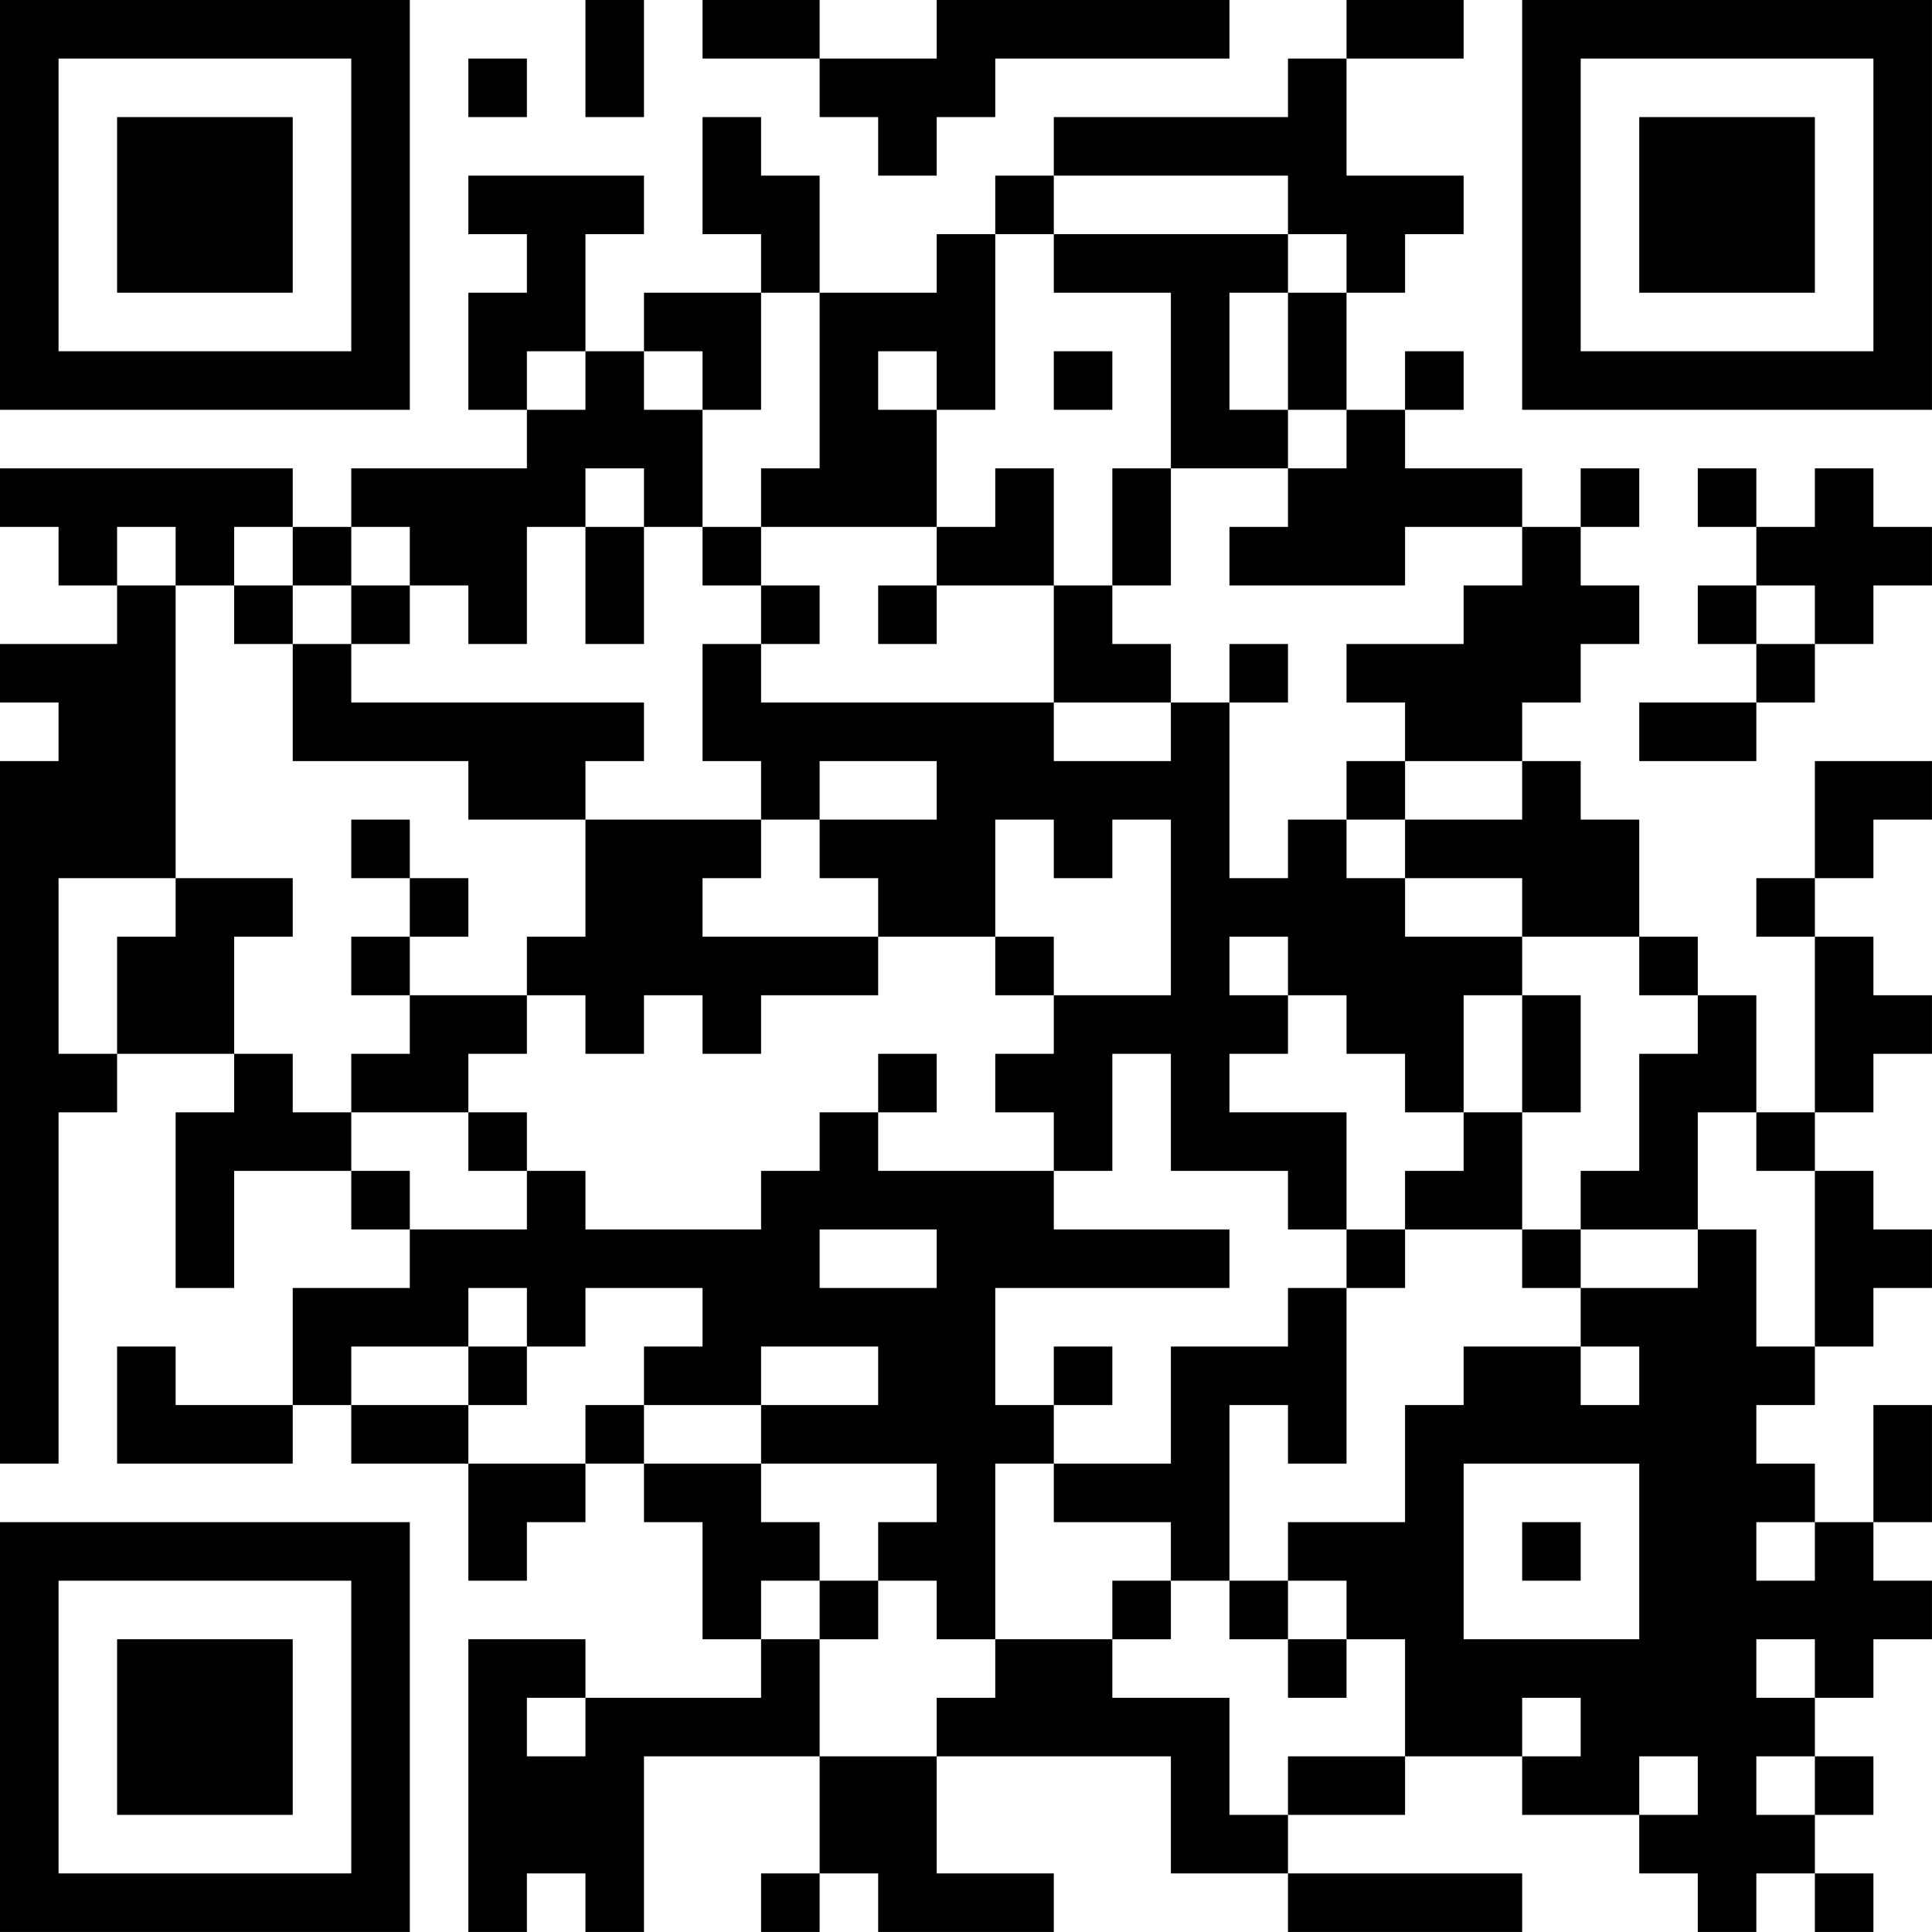 <?xml version="1.0" encoding="UTF-8"?>
<svg xmlns="http://www.w3.org/2000/svg" version="1.1" width="400" height="400" viewBox="0 0 400 400"><rect x="0" y="0" width="400" height="400" fill="#ffffff"/><g transform="scale(12.121)"><g transform="translate(0,0)"><path fill-rule="evenodd" d="M10 0L10 2L11 2L11 0ZM12 0L12 1L14 1L14 2L15 2L15 3L16 3L16 2L17 2L17 1L21 1L21 0L16 0L16 1L14 1L14 0ZM23 0L23 1L22 1L22 2L18 2L18 3L17 3L17 4L16 4L16 5L14 5L14 3L13 3L13 2L12 2L12 4L13 4L13 5L11 5L11 6L10 6L10 4L11 4L11 3L8 3L8 4L9 4L9 5L8 5L8 7L9 7L9 8L6 8L6 9L5 9L5 8L0 8L0 9L1 9L1 10L2 10L2 11L0 11L0 12L1 12L1 13L0 13L0 25L1 25L1 19L2 19L2 18L4 18L4 19L3 19L3 22L4 22L4 20L6 20L6 21L7 21L7 22L5 22L5 24L3 24L3 23L2 23L2 25L5 25L5 24L6 24L6 25L8 25L8 27L9 27L9 26L10 26L10 25L11 25L11 26L12 26L12 28L13 28L13 29L10 29L10 28L8 28L8 33L9 33L9 32L10 32L10 33L11 33L11 30L14 30L14 32L13 32L13 33L14 33L14 32L15 32L15 33L18 33L18 32L16 32L16 30L20 30L20 32L22 32L22 33L26 33L26 32L22 32L22 31L24 31L24 30L26 30L26 31L28 31L28 32L29 32L29 33L30 33L30 32L31 32L31 33L32 33L32 32L31 32L31 31L32 31L32 30L31 30L31 29L32 29L32 28L33 28L33 27L32 27L32 26L33 26L33 24L32 24L32 26L31 26L31 25L30 25L30 24L31 24L31 23L32 23L32 22L33 22L33 21L32 21L32 20L31 20L31 19L32 19L32 18L33 18L33 17L32 17L32 16L31 16L31 15L32 15L32 14L33 14L33 13L31 13L31 15L30 15L30 16L31 16L31 19L30 19L30 17L29 17L29 16L28 16L28 14L27 14L27 13L26 13L26 12L27 12L27 11L28 11L28 10L27 10L27 9L28 9L28 8L27 8L27 9L26 9L26 8L24 8L24 7L25 7L25 6L24 6L24 7L23 7L23 5L24 5L24 4L25 4L25 3L23 3L23 1L25 1L25 0ZM8 1L8 2L9 2L9 1ZM18 3L18 4L17 4L17 7L16 7L16 6L15 6L15 7L16 7L16 9L13 9L13 8L14 8L14 5L13 5L13 7L12 7L12 6L11 6L11 7L12 7L12 9L11 9L11 8L10 8L10 9L9 9L9 11L8 11L8 10L7 10L7 9L6 9L6 10L5 10L5 9L4 9L4 10L3 10L3 9L2 9L2 10L3 10L3 15L1 15L1 18L2 18L2 16L3 16L3 15L5 15L5 16L4 16L4 18L5 18L5 19L6 19L6 20L7 20L7 21L9 21L9 20L10 20L10 21L13 21L13 20L14 20L14 19L15 19L15 20L18 20L18 21L21 21L21 22L17 22L17 24L18 24L18 25L17 25L17 28L16 28L16 27L15 27L15 26L16 26L16 25L13 25L13 24L15 24L15 23L13 23L13 24L11 24L11 23L12 23L12 22L10 22L10 23L9 23L9 22L8 22L8 23L6 23L6 24L8 24L8 25L10 25L10 24L11 24L11 25L13 25L13 26L14 26L14 27L13 27L13 28L14 28L14 30L16 30L16 29L17 29L17 28L19 28L19 29L21 29L21 31L22 31L22 30L24 30L24 28L23 28L23 27L22 27L22 26L24 26L24 24L25 24L25 23L27 23L27 24L28 24L28 23L27 23L27 22L29 22L29 21L30 21L30 23L31 23L31 20L30 20L30 19L29 19L29 21L27 21L27 20L28 20L28 18L29 18L29 17L28 17L28 16L26 16L26 15L24 15L24 14L26 14L26 13L24 13L24 12L23 12L23 11L25 11L25 10L26 10L26 9L24 9L24 10L21 10L21 9L22 9L22 8L23 8L23 7L22 7L22 5L23 5L23 4L22 4L22 3ZM18 4L18 5L20 5L20 8L19 8L19 10L18 10L18 8L17 8L17 9L16 9L16 10L15 10L15 11L16 11L16 10L18 10L18 12L13 12L13 11L14 11L14 10L13 10L13 9L12 9L12 10L13 10L13 11L12 11L12 13L13 13L13 14L10 14L10 13L11 13L11 12L6 12L6 11L7 11L7 10L6 10L6 11L5 11L5 10L4 10L4 11L5 11L5 13L8 13L8 14L10 14L10 16L9 16L9 17L7 17L7 16L8 16L8 15L7 15L7 14L6 14L6 15L7 15L7 16L6 16L6 17L7 17L7 18L6 18L6 19L8 19L8 20L9 20L9 19L8 19L8 18L9 18L9 17L10 17L10 18L11 18L11 17L12 17L12 18L13 18L13 17L15 17L15 16L17 16L17 17L18 17L18 18L17 18L17 19L18 19L18 20L19 20L19 18L20 18L20 20L22 20L22 21L23 21L23 22L22 22L22 23L20 23L20 25L18 25L18 26L20 26L20 27L19 27L19 28L20 28L20 27L21 27L21 28L22 28L22 29L23 29L23 28L22 28L22 27L21 27L21 24L22 24L22 25L23 25L23 22L24 22L24 21L26 21L26 22L27 22L27 21L26 21L26 19L27 19L27 17L26 17L26 16L24 16L24 15L23 15L23 14L24 14L24 13L23 13L23 14L22 14L22 15L21 15L21 12L22 12L22 11L21 11L21 12L20 12L20 11L19 11L19 10L20 10L20 8L22 8L22 7L21 7L21 5L22 5L22 4ZM9 6L9 7L10 7L10 6ZM18 6L18 7L19 7L19 6ZM29 8L29 9L30 9L30 10L29 10L29 11L30 11L30 12L28 12L28 13L30 13L30 12L31 12L31 11L32 11L32 10L33 10L33 9L32 9L32 8L31 8L31 9L30 9L30 8ZM10 9L10 11L11 11L11 9ZM30 10L30 11L31 11L31 10ZM18 12L18 13L20 13L20 12ZM14 13L14 14L13 14L13 15L12 15L12 16L15 16L15 15L14 15L14 14L16 14L16 13ZM17 14L17 16L18 16L18 17L20 17L20 14L19 14L19 15L18 15L18 14ZM21 16L21 17L22 17L22 18L21 18L21 19L23 19L23 21L24 21L24 20L25 20L25 19L26 19L26 17L25 17L25 19L24 19L24 18L23 18L23 17L22 17L22 16ZM15 18L15 19L16 19L16 18ZM14 21L14 22L16 22L16 21ZM8 23L8 24L9 24L9 23ZM18 23L18 24L19 24L19 23ZM25 25L25 28L28 28L28 25ZM26 26L26 27L27 27L27 26ZM30 26L30 27L31 27L31 26ZM14 27L14 28L15 28L15 27ZM30 28L30 29L31 29L31 28ZM9 29L9 30L10 30L10 29ZM26 29L26 30L27 30L27 29ZM28 30L28 31L29 31L29 30ZM30 30L30 31L31 31L31 30ZM0 0L0 7L7 7L7 0ZM1 1L1 6L6 6L6 1ZM2 2L2 5L5 5L5 2ZM26 0L26 7L33 7L33 0ZM27 1L27 6L32 6L32 1ZM28 2L28 5L31 5L31 2ZM0 26L0 33L7 33L7 26ZM1 27L1 32L6 32L6 27ZM2 28L2 31L5 31L5 28Z" fill="#000000"/></g></g></svg>
